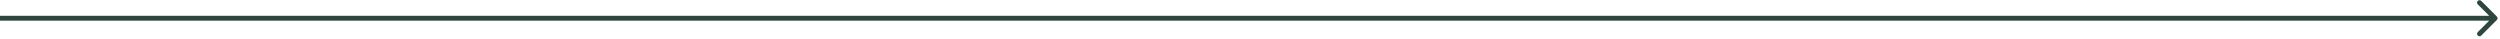 <svg width="510" height="8" viewBox="0 0 510 8" fill="none" xmlns="http://www.w3.org/2000/svg">
<path d="M509.354 4.073C509.549 3.878 509.549 3.561 509.354 3.366L506.172 0.184C505.976 -0.011 505.66 -0.011 505.464 0.184C505.269 0.379 505.269 0.696 505.464 0.891L508.293 3.72L505.464 6.548C505.269 6.743 505.269 7.06 505.464 7.255C505.66 7.451 505.976 7.451 506.172 7.255L509.354 4.073ZM0 4.22H509V3.22H0V4.22Z" fill="#2D473E"/>
</svg>
